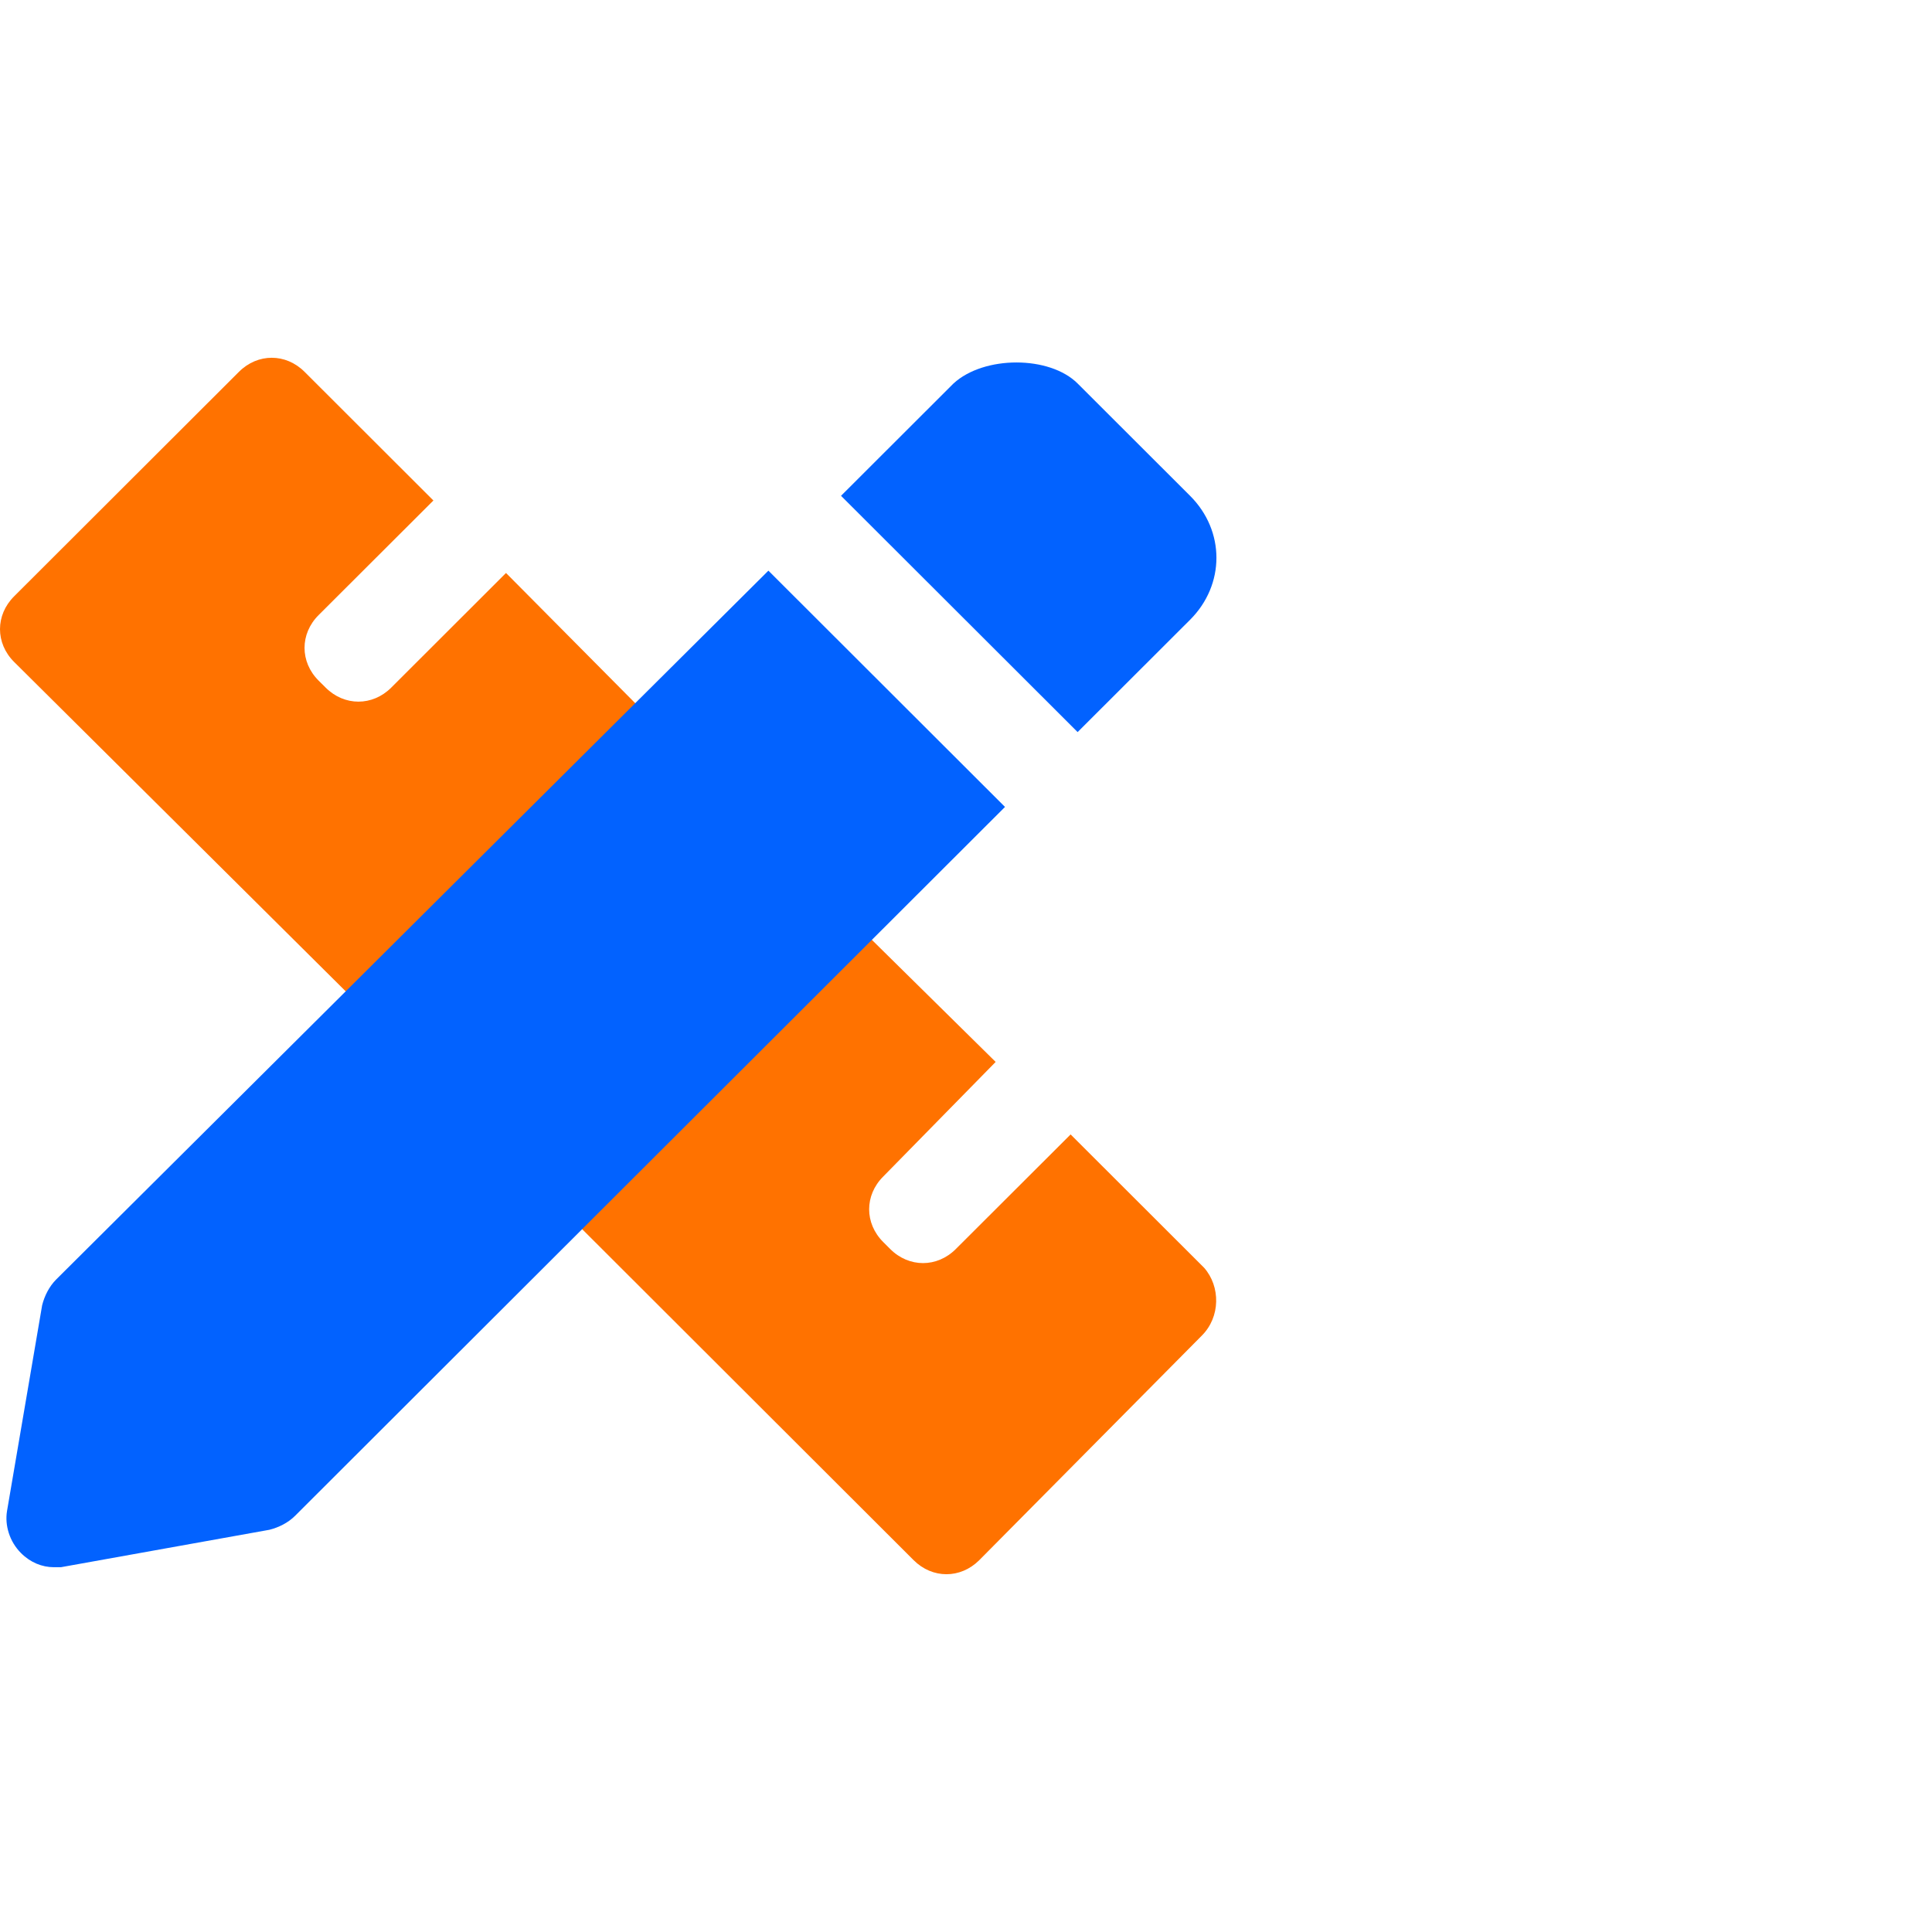 <svg width="54" height="54" viewBox="0 0 54 54" fill="none" xmlns="http://www.w3.org/2000/svg">
<path d="M33.656 35.435L29.924 31.708L26.715 34.911C26.192 35.435 25.406 35.435 24.882 34.911L24.686 34.715C24.162 34.192 24.162 33.408 24.686 32.885L27.829 29.681L22.59 24.515C22.328 24.254 22.001 24.123 21.674 24.123C21.674 23.796 21.543 23.469 21.281 23.208L14.143 16.015L10.935 19.219C10.411 19.742 9.625 19.742 9.102 19.219L8.905 19.023C8.381 18.5 8.381 17.715 8.905 17.192L12.114 13.989L8.512 10.392C7.988 9.869 7.203 9.869 6.679 10.392L0.393 16.669C0.131 16.931 0 17.258 0 17.585C0 17.912 0.131 18.238 0.393 18.5L12.899 30.923C13.161 31.185 13.489 31.315 13.816 31.315C14.143 31.315 14.471 31.185 14.667 30.988L15.846 29.942L14.798 31.119C14.34 31.642 14.34 32.427 14.864 32.95L25.537 43.608C25.799 43.869 26.126 44 26.454 44C26.781 44 27.108 43.869 27.37 43.608L33.591 37.331C34.115 36.808 34.115 35.958 33.656 35.435Z" fill="#FF7200"/>
<path d="M21.477 15.95L1.571 35.761C1.375 35.958 1.244 36.219 1.178 36.481L0.196 42.235C0.131 42.627 0.262 43.085 0.589 43.411C0.851 43.673 1.178 43.804 1.506 43.804C1.571 43.804 1.637 43.804 1.702 43.804L7.53 42.758C7.792 42.692 8.054 42.562 8.25 42.365L28.09 22.554L21.477 15.95Z" fill="#0262FF"/>
<path d="M33.263 13.858L30.12 10.719C29.335 9.935 27.501 9.935 26.65 10.719L23.507 13.858L30.12 20.462L33.263 17.323C34.245 16.342 34.245 14.838 33.263 13.858Z" fill="#0262FF"/>
</svg>